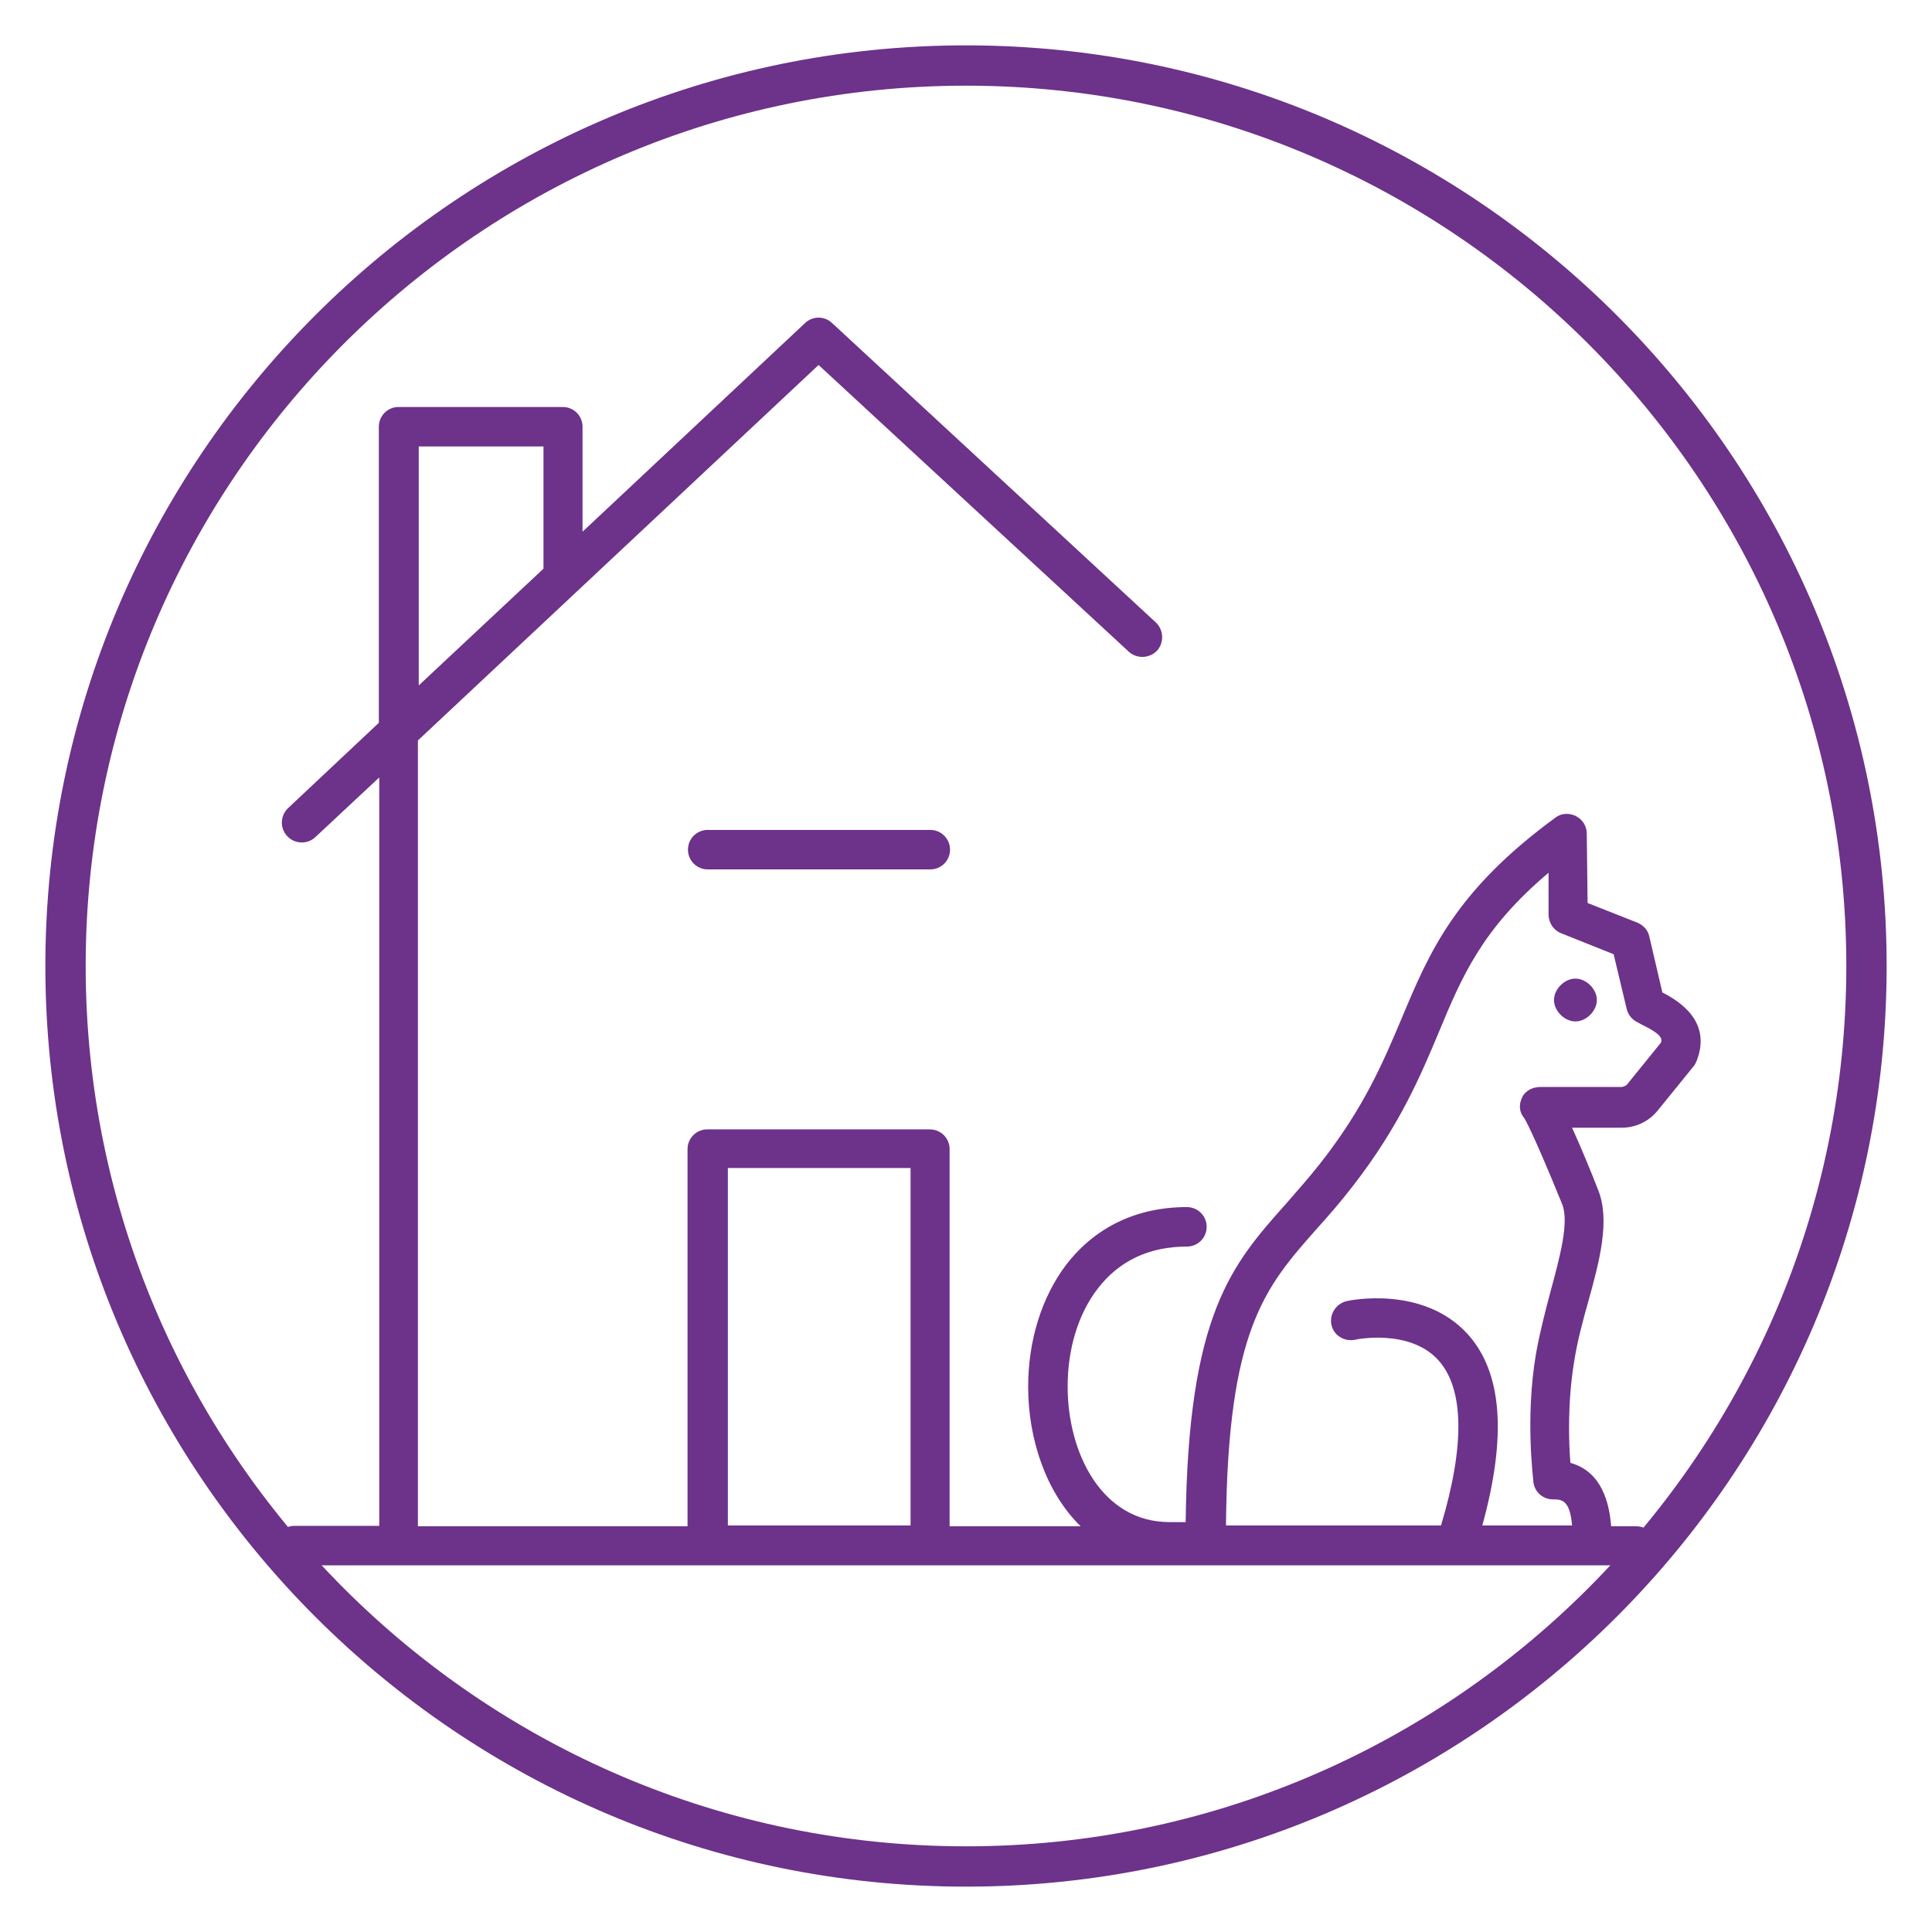 <?xml version="1.0" encoding="UTF-8"?> <svg xmlns="http://www.w3.org/2000/svg" id="Layer_1" data-name="Layer 1" version="1.1" viewBox="0 0 46 46"><defs><style> .cls-1 { fill: #6d328a; stroke-width: 0px; } </style></defs><path class="cls-1" d="M23,44.92c-12.09,0-21.92-9.83-21.92-21.92S10.91,1.08,23,1.08s21.92,9.83,21.92,21.92-9.83,21.92-21.92,21.92ZM23,2.04C11.44,2.04,2.04,11.44,2.04,23s9.4,20.96,20.96,20.96,20.96-9.4,20.96-20.96S34.56,2.04,23,2.04Z"></path><path class="cls-1" d="M38.98,37.27H7.01c-.26,0-.47-.21-.47-.47s.21-.47.47-.47h2.02v-17.82l-1.52,1.42c-.19.18-.49.17-.67-.02-.18-.19-.17-.49.02-.67l2.16-2.03v-7.05c0-.26.21-.47.47-.47h3.91c.26,0,.47.21.47.47v2.5l5.3-4.97c.18-.17.46-.17.64,0l7.71,7.13c.19.18.2.48.03.67-.18.19-.48.2-.67.03l-7.39-6.83-9.54,8.94v18.71h6.42v-8.98c0-.26.21-.47.47-.47h5.3c.26,0,.47.21.47.47v8.98h3.12c-.82-.8-1.25-2.07-1.25-3.32,0-1.1.32-2.13.9-2.9.69-.9,1.68-1.38,2.88-1.38.26,0,.47.21.47.47s-.21.47-.47.47c-.9,0-1.62.34-2.13,1.01-.46.6-.71,1.43-.71,2.32,0,1.61.83,3.23,2.42,3.23h.39c.06-4.95,1.09-6.12,2.39-7.58.26-.3.54-.61.83-.98,1.04-1.33,1.49-2.41,1.93-3.45.65-1.55,1.26-3.01,3.65-4.76.14-.11.33-.12.49-.04.16.08.26.24.26.42l.02,1.65,1.19.47c.14.06.25.18.28.33l.31,1.33c.39.2,1.18.68.82,1.62-.02.05-.04.09-.07.13l-.86,1.06c-.21.26-.52.41-.86.41h-1.18c.2.44.43.99.62,1.48.29.72.04,1.68-.24,2.68-.13.46-.26.95-.33,1.41-.16.96-.13,1.91-.09,2.41.76.21.93.98.97,1.51h.6c.26,0,.47.21.47.47s-.21.47-.47.47ZM35.29,36.32h2.14c-.05-.62-.26-.62-.45-.62-.24,0-.44-.17-.47-.41,0-.06-.2-1.52.06-3.05.09-.51.22-1.01.35-1.5.22-.81.45-1.66.27-2.08-.7-1.72-.89-2.03-.9-2.04-.12-.14-.13-.32-.05-.49s.26-.25.44-.25h1.94s.09-.02.12-.06l.81-1c.03-.11-.02-.21-.47-.43l-.11-.06c-.12-.06-.21-.18-.24-.31l-.31-1.3-1.25-.5c-.18-.07-.29-.24-.3-.43v-1.01c-1.59,1.34-2.07,2.49-2.61,3.79-.44,1.05-.94,2.24-2.05,3.67-.3.39-.59.72-.87,1.03-1.22,1.38-2.11,2.39-2.15,7.05h5.12c.57-1.9.55-3.25-.06-3.93-.68-.76-1.97-.5-1.99-.49-.26.05-.51-.11-.56-.36-.05-.25.11-.5.36-.56.07-.02,1.82-.38,2.88.78.83.91.94,2.44.35,4.57ZM17.33,36.32h4.35v-8.51h-4.35v8.51ZM9.97,10.62v5.7l2.97-2.78v-2.91h-2.97ZM37.51,24.32c-.26,0-.51-.25-.51-.51s.25-.51.51-.51.51.25.51.51-.25.51-.51.51ZM22.15,20.7h-5.3c-.26,0-.47-.21-.47-.47s.21-.47.47-.47h5.3c.26,0,.47.21.47.47s-.21.47-.47.47Z"></path></svg> 